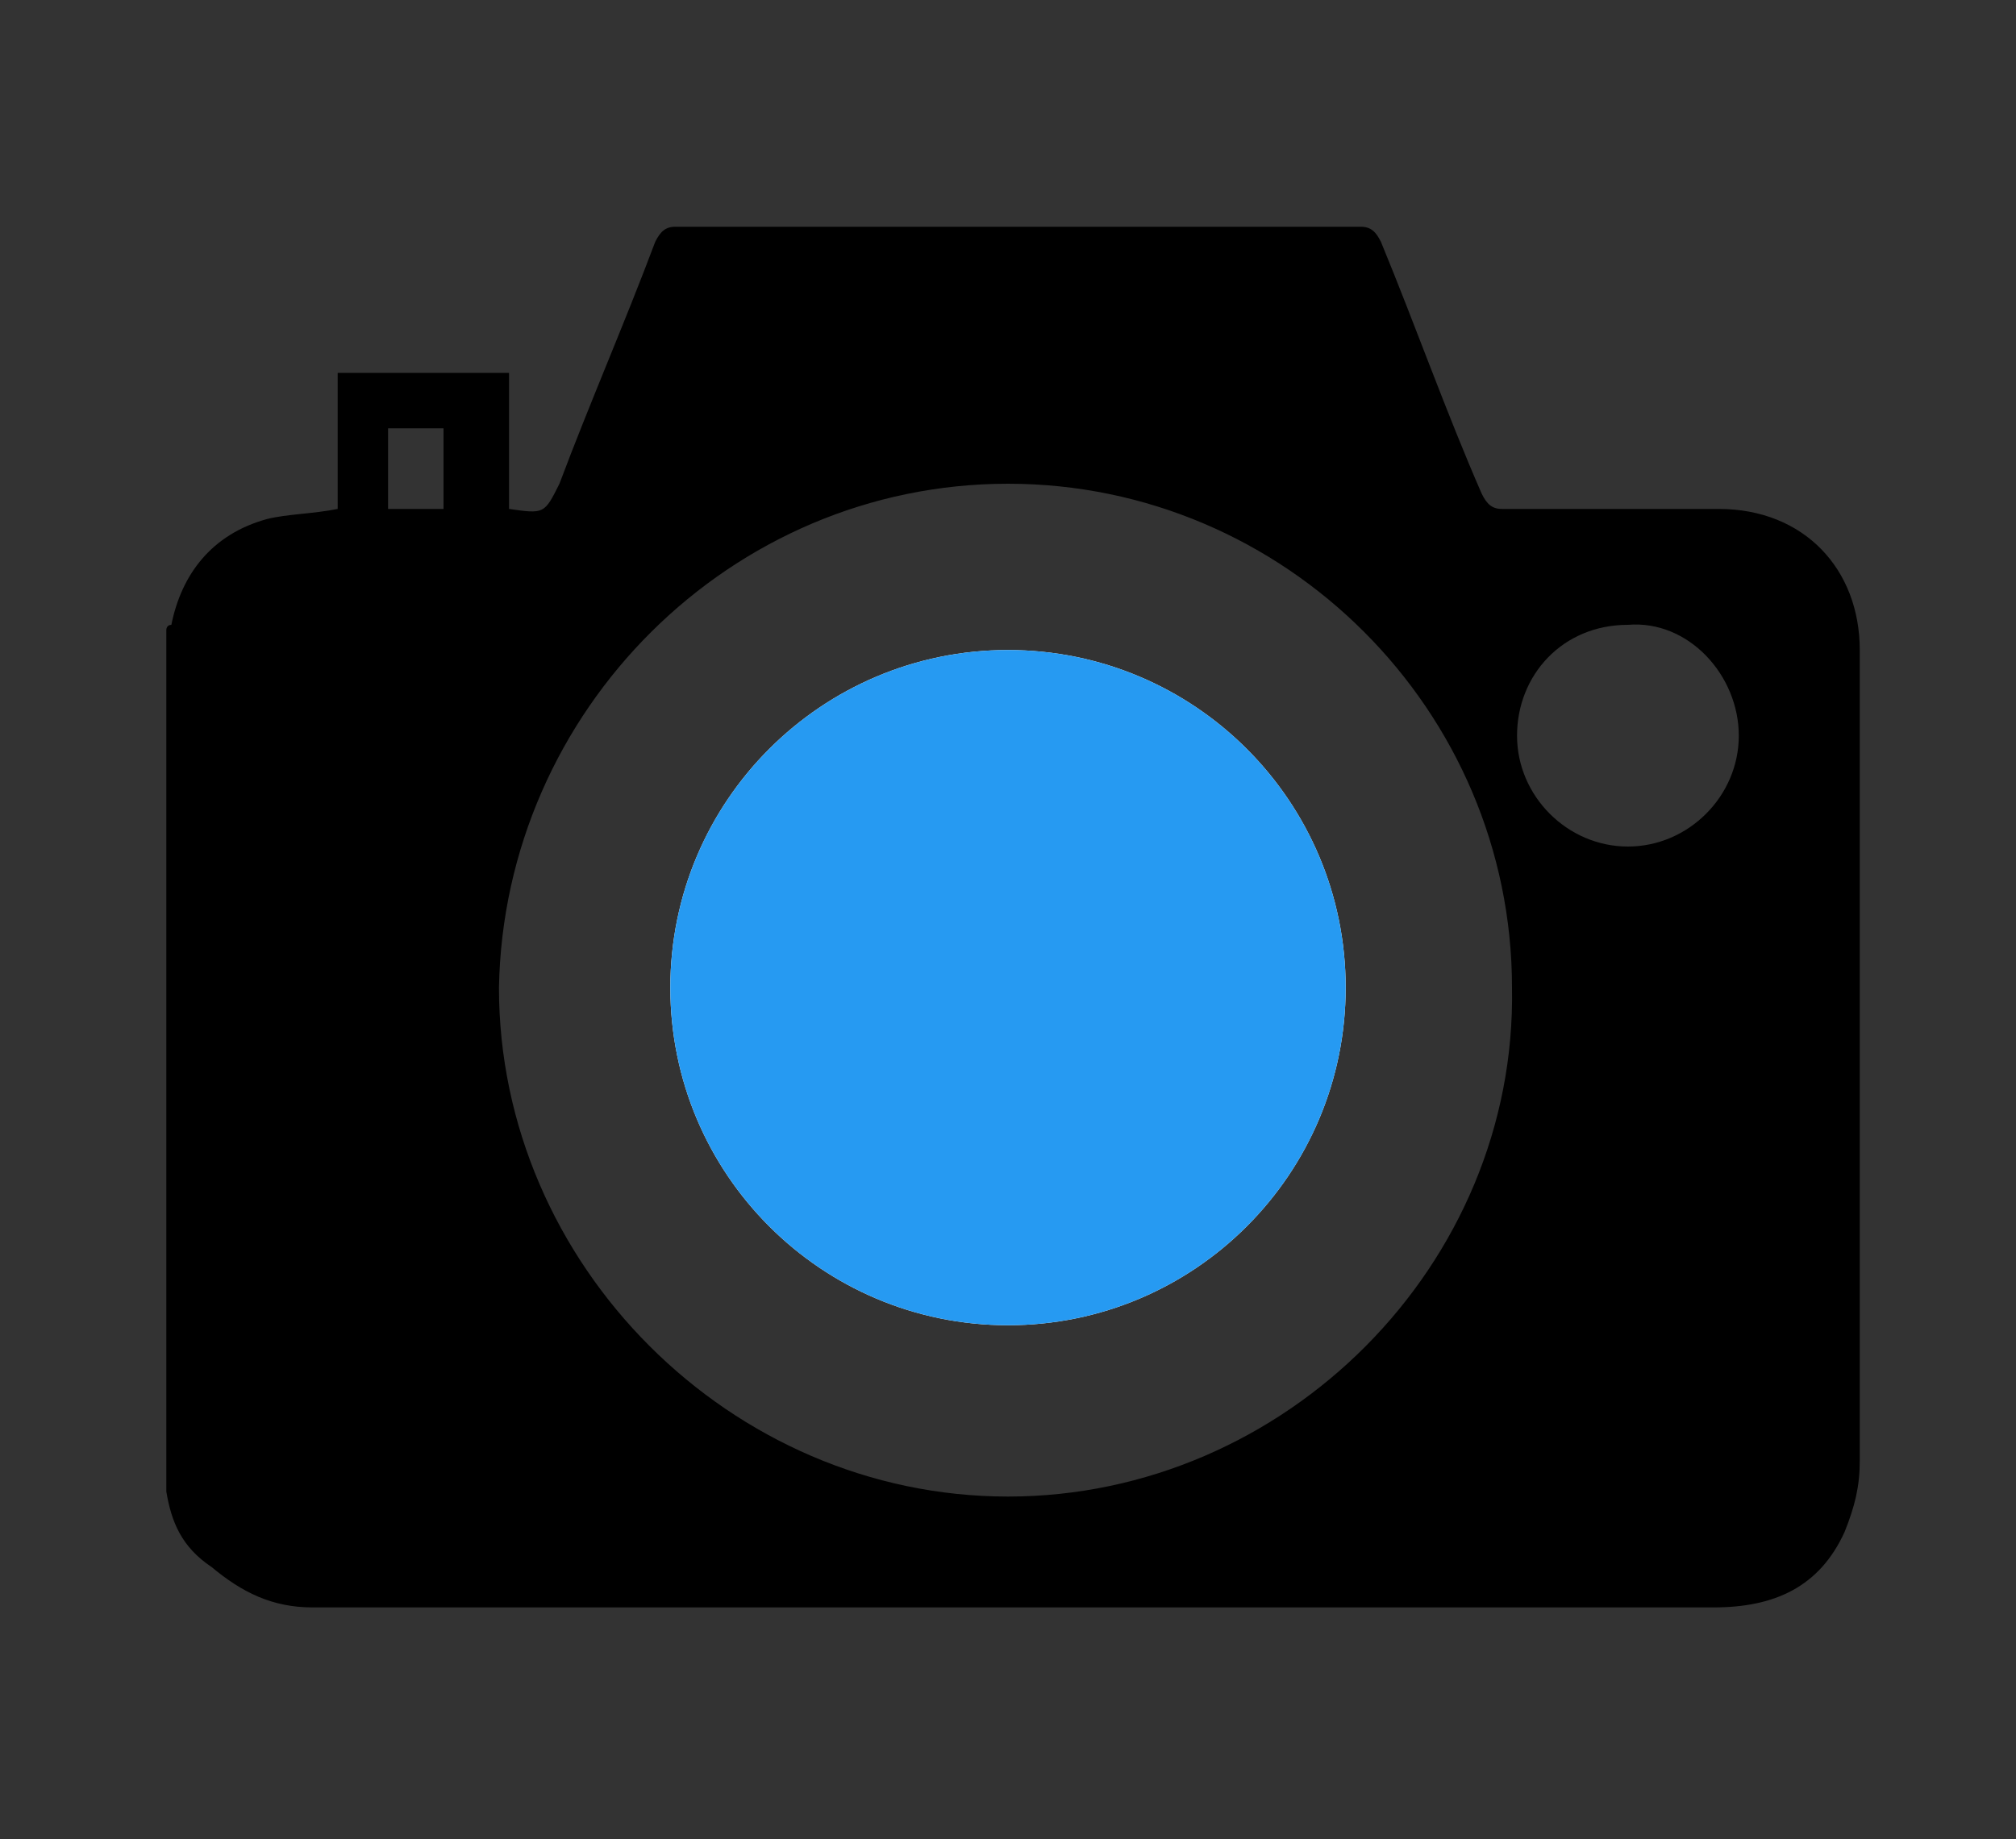 <?xml version="1.0" encoding="utf-8"?>
<!-- Generator: Adobe Illustrator 21.0.0, SVG Export Plug-In . SVG Version: 6.00 Build 0)  -->
<svg version="1.1" id="Layer_1" xmlns="http://www.w3.org/2000/svg" xmlns:xlink="http://www.w3.org/1999/xlink" x="0px" y="0px"
	 viewBox="0 0 40 36.5" style="enable-background:new 0 0 40 36.5;" xml:space="preserve">
<rect x="0" y="0" width="40" height="36.5" fill="#333333" stroke="none"/>
<style type="text/css">
	.st0{fill:#FFFFFF;}
	.st1{fill:#269AF2;}
</style>
<g>
	<path d="M3.3,29.6c0-5.7,0-11.4,0-17.1c0,0,0-0.1,0.1-0.1c0.2-1,0.8-1.8,1.9-2.1c0.4-0.1,0.9-0.1,1.4-0.2c0-0.9,0-1.8,0-2.7
		c1.1,0,2.2,0,3.4,0c0,0.9,0,1.8,0,2.7c0.7,0.1,0.7,0.1,1-0.5C11.7,8,12.4,6.4,13,4.8c0.1-0.2,0.2-0.3,0.4-0.3c4.5,0,9.1,0,13.6,0
		c0.2,0,0.3,0.1,0.4,0.3c0.7,1.7,1.3,3.4,2,5c0.1,0.2,0.2,0.3,0.4,0.3c1.4,0,2.9,0,4.3,0c1.7,0,2.8,1.2,2.8,2.8c0,5.4,0,10.7,0,16.1
		c0,0.5-0.1,0.9-0.3,1.4c-0.5,1.1-1.4,1.5-2.6,1.5c-8.5,0-16.9,0-25.4,0c-0.8,0-1.6,0-2.4,0s-1.4-0.3-2-0.8
		C3.6,30.7,3.4,30.2,3.3,29.6z M20,29.7c5.5,0,10.1-4.6,10-10.1c0-5.5-4.5-10-10-10s-10,4.5-10.1,10C9.9,25.1,14.5,29.7,20,29.7z
		 M30.1,14.6c0,1.2,1,2.2,2.2,2.2c1.2,0,2.2-1,2.2-2.2s-1-2.3-2.2-2.2C31,12.4,30.1,13.4,30.1,14.6z M8.8,8.5c-0.4,0-0.7,0-1.1,0
		c0,0.6,0,1.1,0,1.6c0.4,0,0.7,0,1.1,0C8.8,9.6,8.8,9.1,8.8,8.5z"/>
	<path class="st0" d="M20,26.3c3.7,0,6.7-3,6.7-6.7s-3-6.7-6.7-6.7s-6.7,3-6.7,6.7S16.3,26.3,20,26.3z"/>
	<path class="st1" d="M20,26.3c-3.7,0-6.7-3-6.7-6.7s3-6.7,6.7-6.7s6.7,3,6.7,6.7S23.7,26.3,20,26.3z"/>
</g>
</svg>
